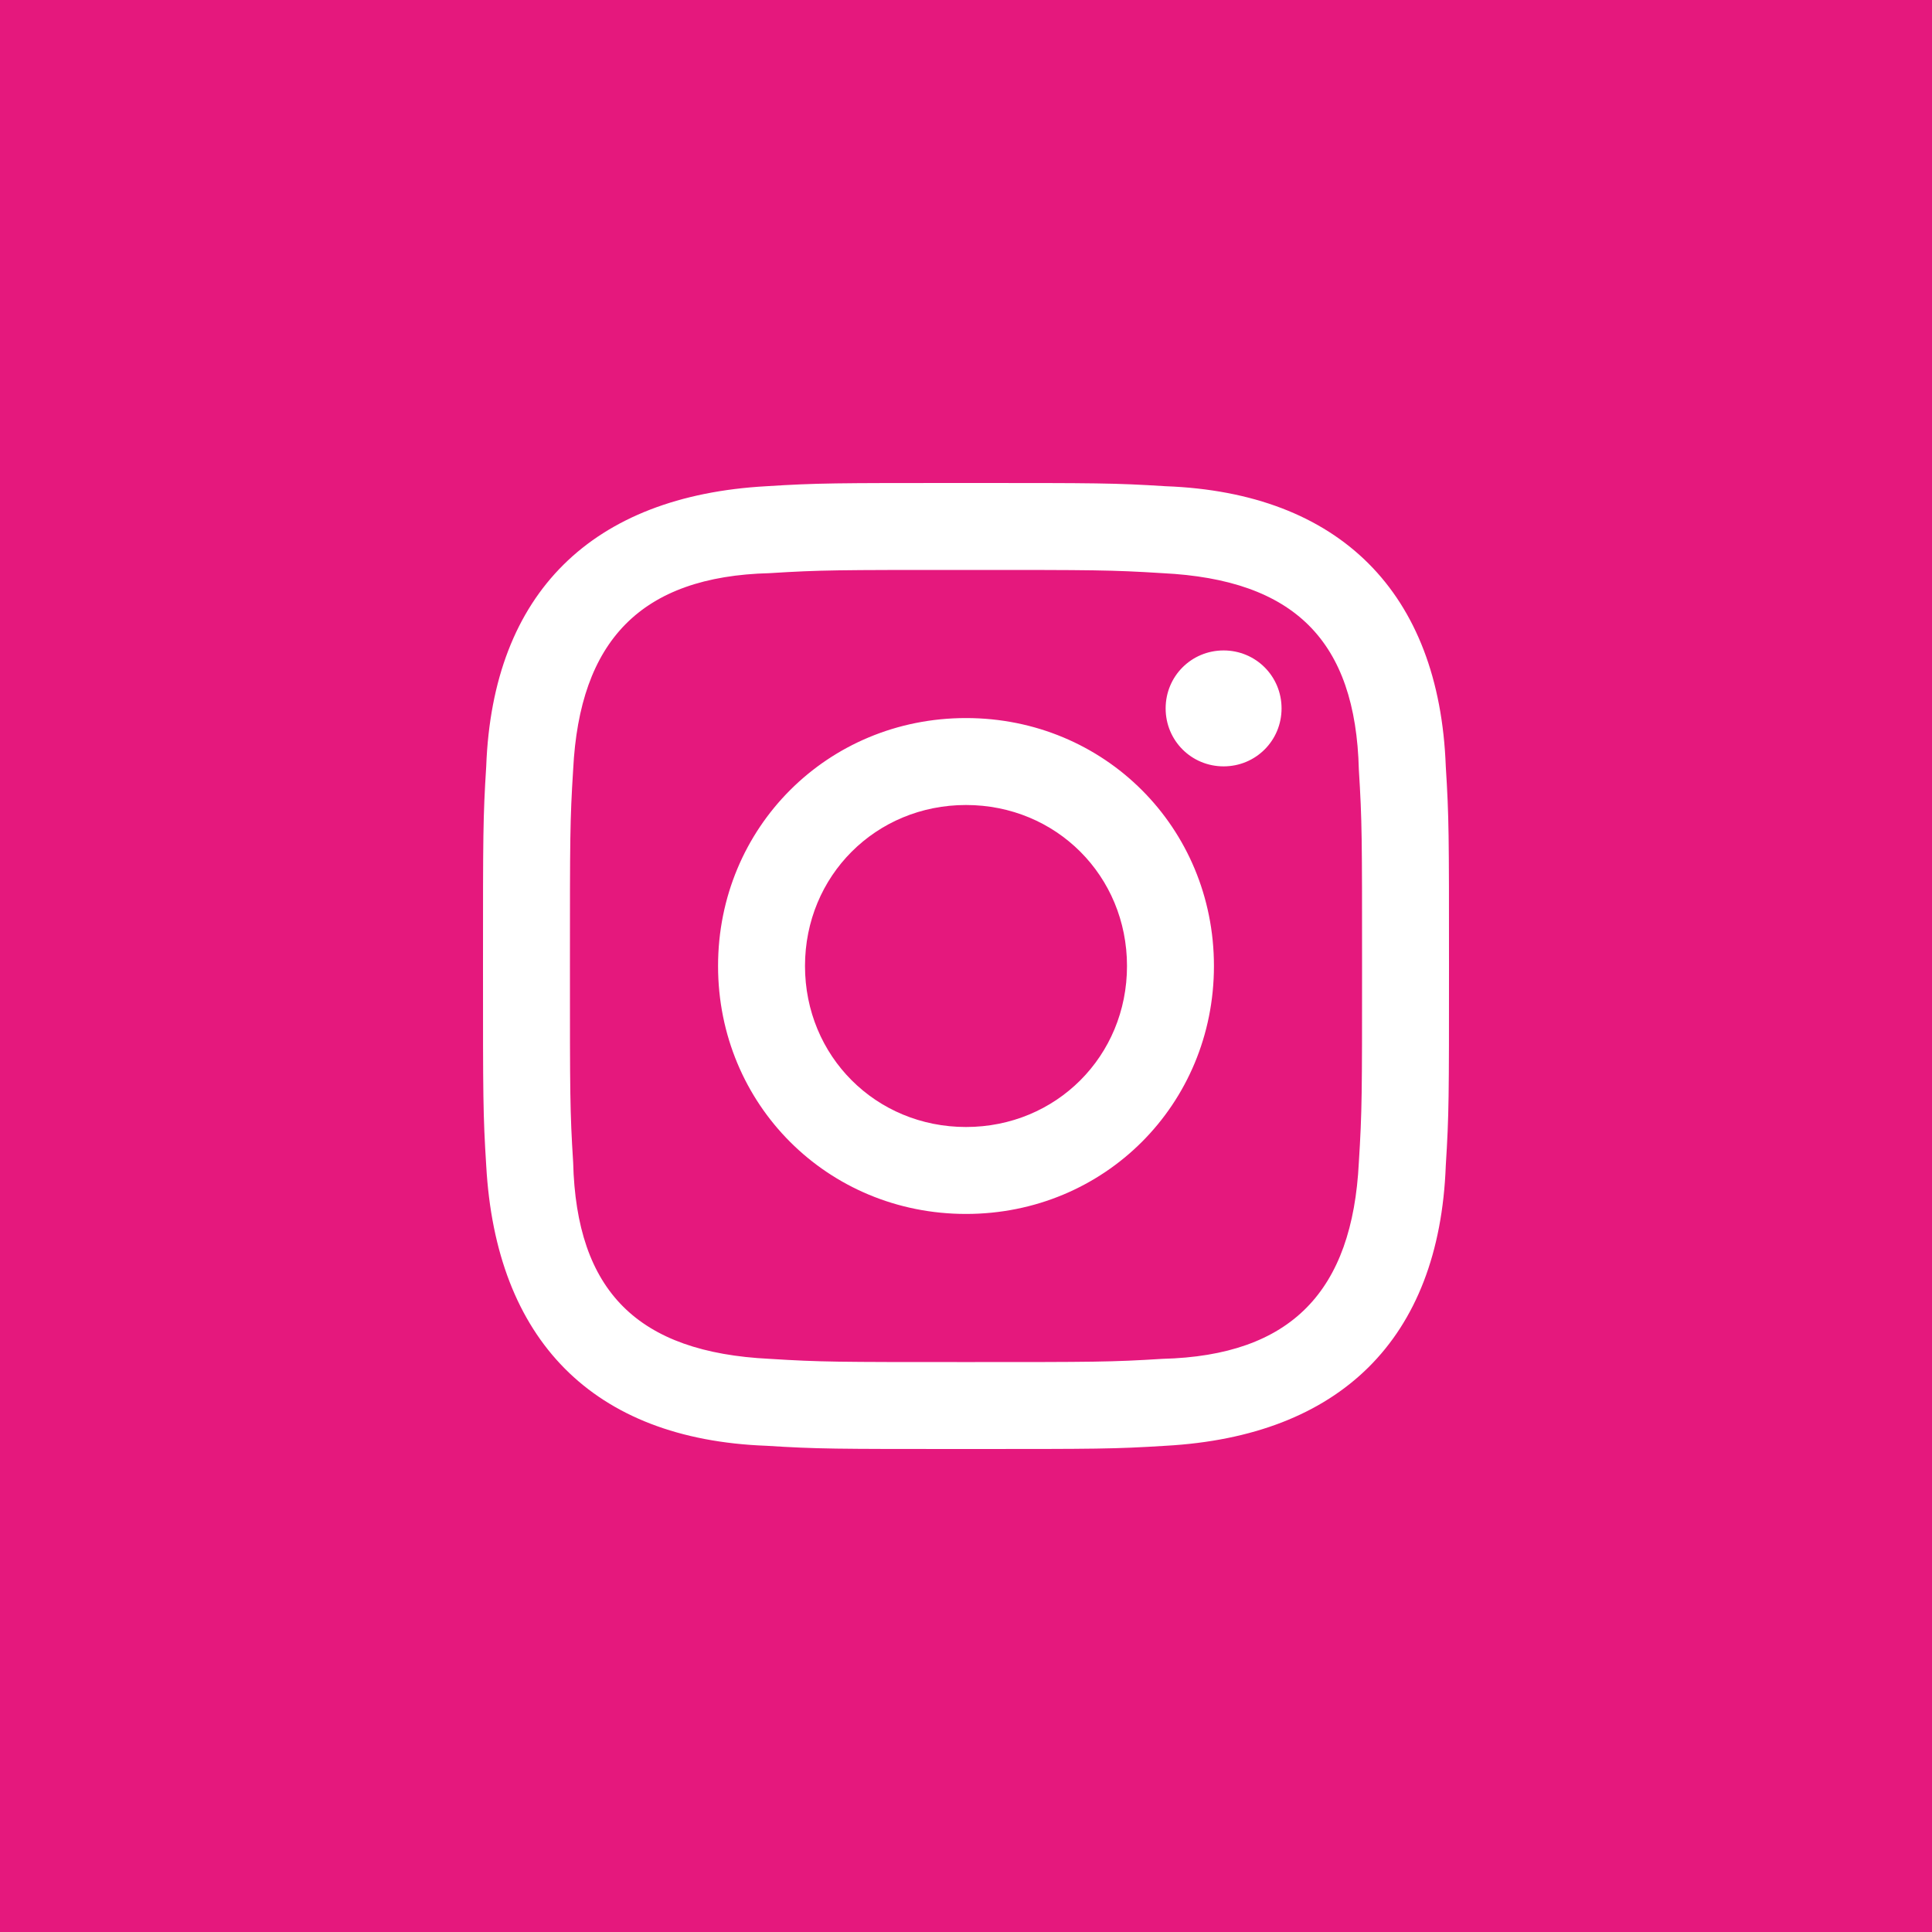 <?xml version="1.0" encoding="utf-8"?>
<!-- Generator: Adobe Illustrator 23.0.3, SVG Export Plug-In . SVG Version: 6.00 Build 0)  -->
<svg xmlns="http://www.w3.org/2000/svg" xmlns:xlink="http://www.w3.org/1999/xlink" version="1.1" id="Layer_1" x="0px" y="0px" viewBox="0 0 60 60" style="enable-background:new 0 0 60 60;" xml:space="preserve" width="60" height="60">
<style type="text/css">
	.st0{fill:#E5187D;}
	.st1{fill:#FFFFFF;}
</style>
<rect class="st0" width="60" height="60"/>
<path class="st1" d="M30,17.7c4,0,4.5,0,6.1,0.1c4.1,0.2,6,2.1,6.1,6.1c0.1,1.6,0.1,2.1,0.1,6.1c0,4,0,4.5-0.1,6.1  c-0.2,4-2.1,6-6.1,6.1c-1.6,0.1-2.1,0.1-6.1,0.1c-4,0-4.5,0-6.1-0.1c-4.1-0.2-6-2.1-6.1-6.1c-0.1-1.6-0.1-2.1-0.1-6.1  c0-4,0-4.5,0.1-6.1c0.2-4,2.1-6,6.1-6.1C25.5,17.7,26,17.7,30,17.7z M30,15c-4.1,0-4.6,0-6.2,0.1c-5.4,0.3-8.5,3.3-8.7,8.7  C15,25.4,15,25.9,15,30s0,4.6,0.1,6.2c0.3,5.4,3.3,8.5,8.7,8.7C25.4,45,25.9,45,30,45s4.6,0,6.2-0.1c5.4-0.3,8.5-3.3,8.7-8.7  C45,34.6,45,34.1,45,30s0-4.6-0.1-6.2c-0.2-5.4-3.3-8.5-8.7-8.7C34.6,15,34.1,15,30,15z M30,22.3c-4.3,0-7.7,3.4-7.7,7.7  s3.4,7.7,7.7,7.7s7.7-3.4,7.7-7.7C37.7,25.7,34.3,22.3,30,22.3z M30,35c-2.8,0-5-2.2-5-5c0-2.8,2.2-5,5-5s5,2.2,5,5  C35,32.8,32.8,35,30,35z M38,20.2c-1,0-1.8,0.8-1.8,1.8s0.8,1.8,1.8,1.8c1,0,1.8-0.8,1.8-1.8S39,20.2,38,20.2z"/>
</svg>
